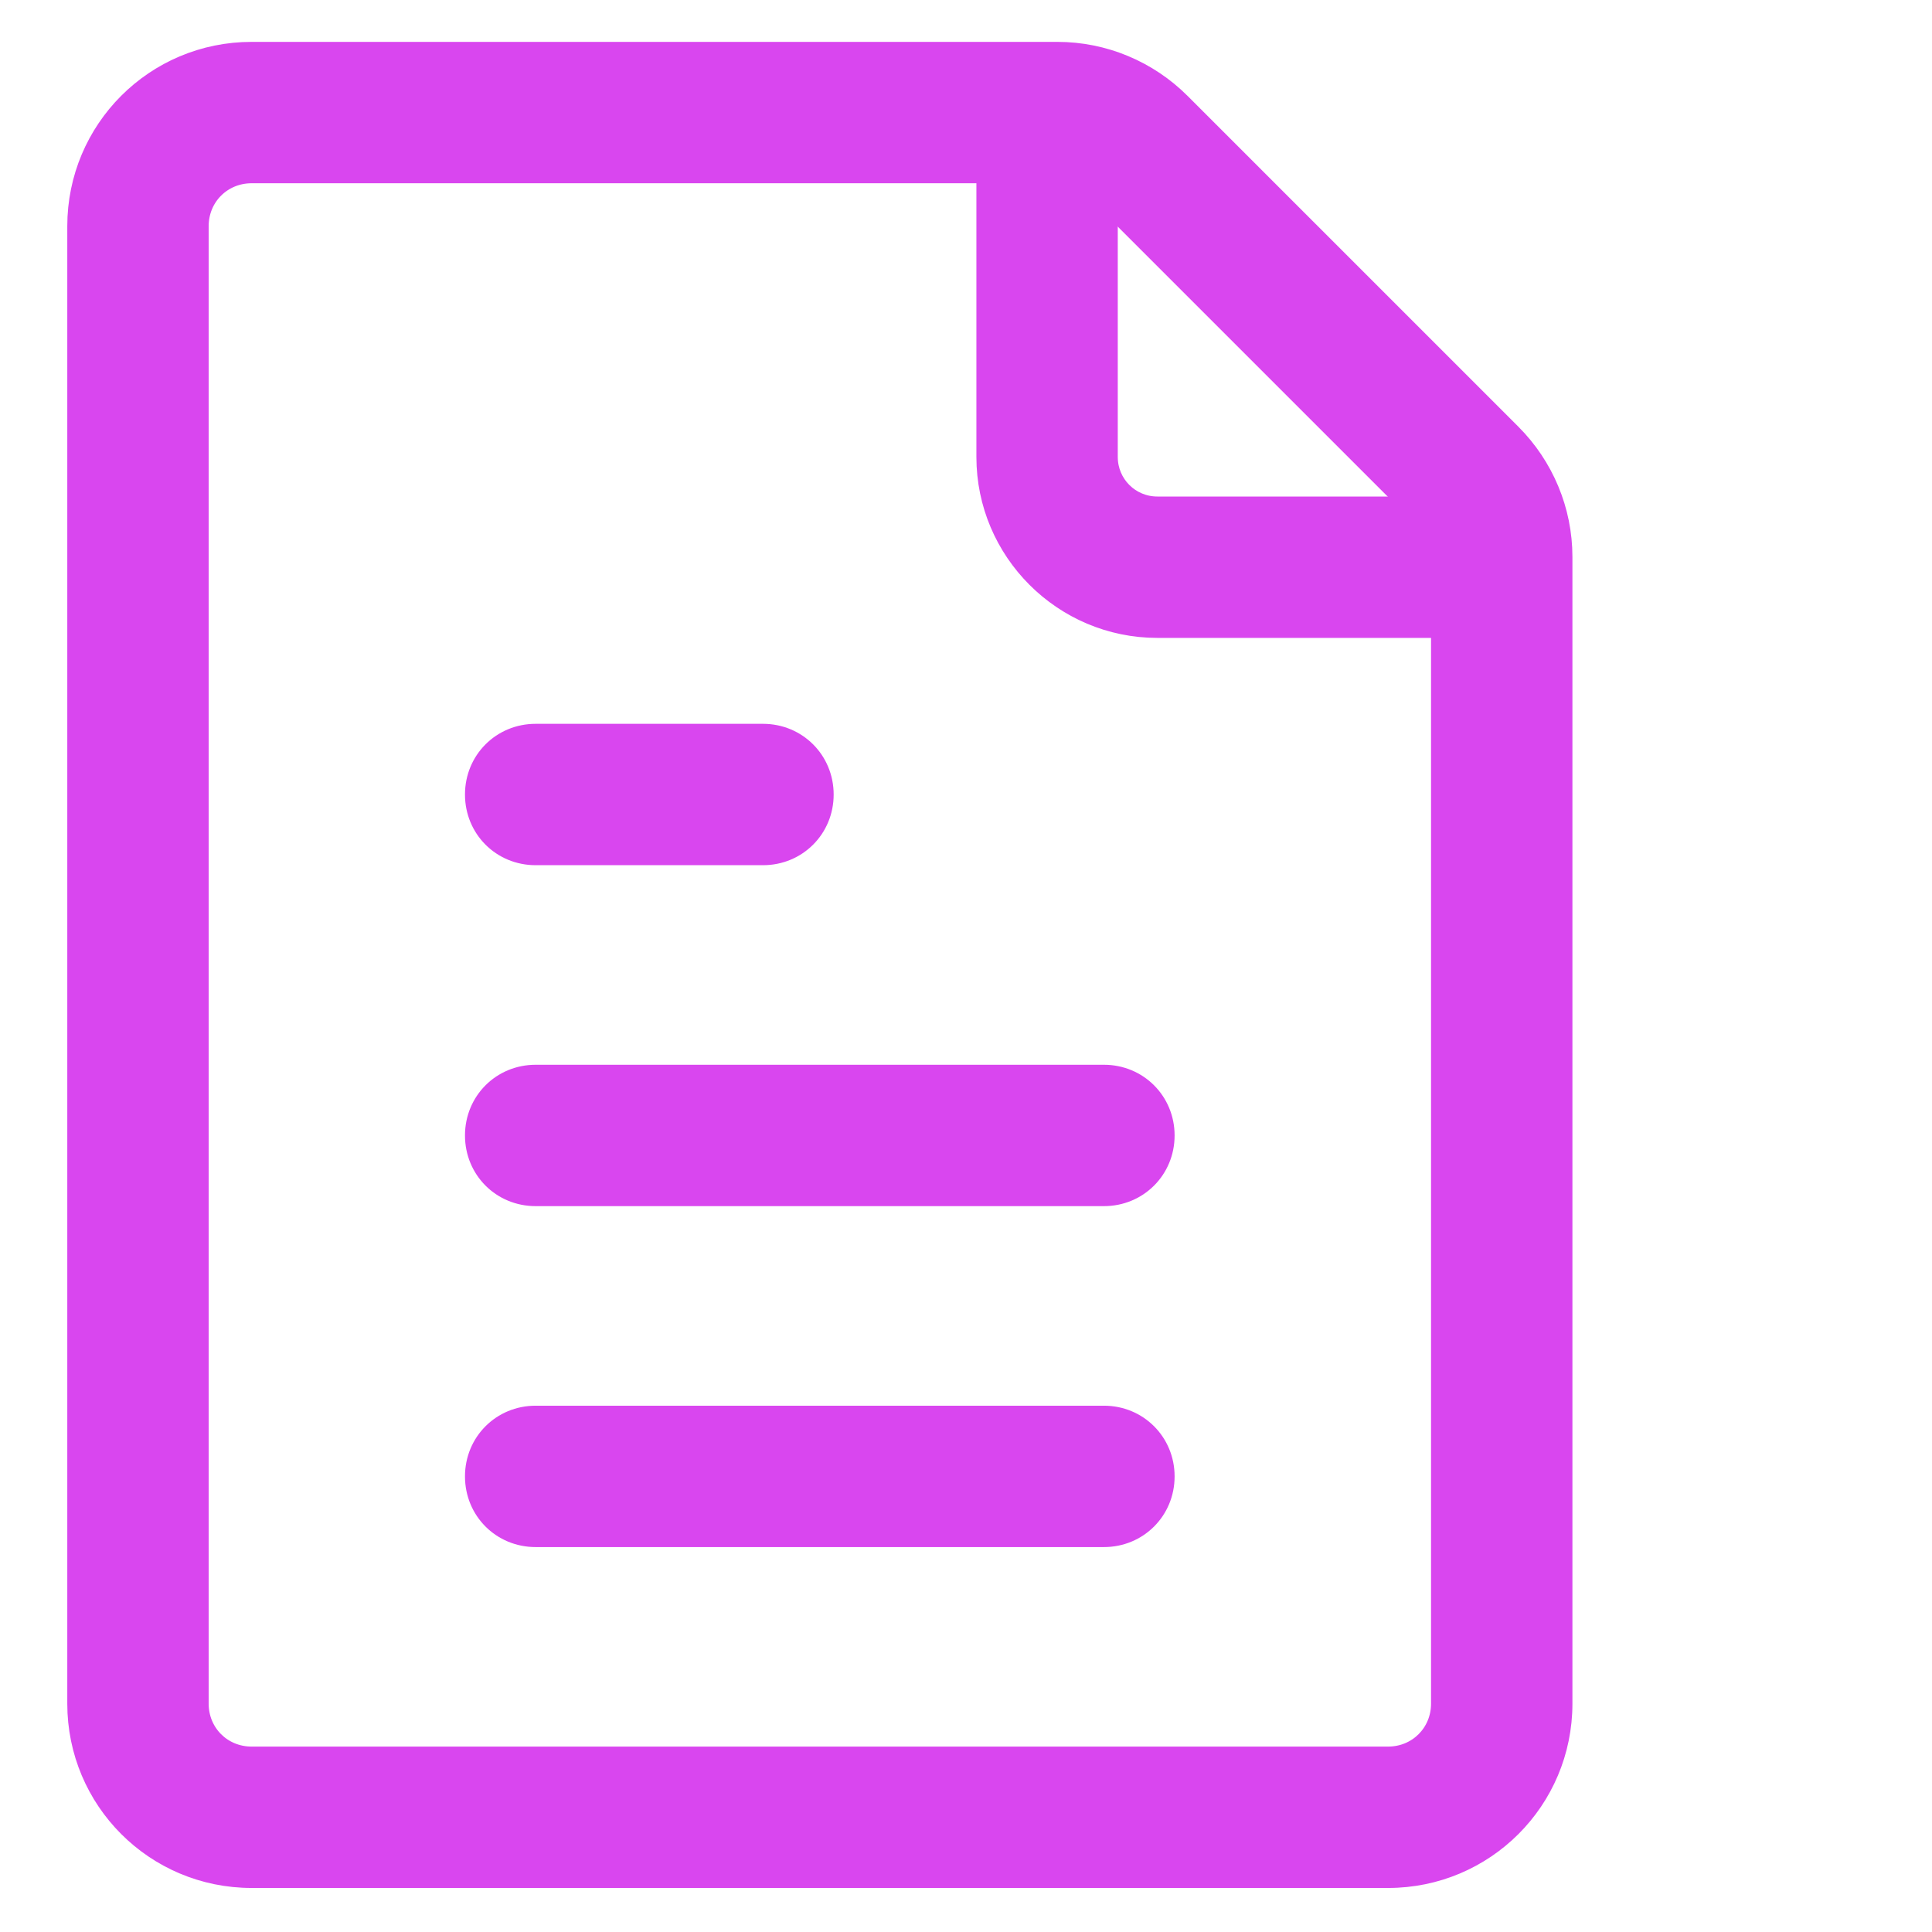 <svg width="32" height="32" viewBox="0 0 33 34" fill="none" xmlns="http://www.w3.org/2000/svg">
	<path d="M24.806 9.799V9.801V29.981C24.806 30.474 24.42 30.859 23.928 30.859H3.928C3.435 30.859 3.05 30.474 3.05 29.981V3.981C3.05 3.488 3.435 3.103 3.928 3.103H18.107C18.338 3.106 18.559 3.201 18.721 3.366L18.722 3.367L24.542 9.187L24.541 9.187L24.545 9.19C24.628 9.268 24.695 9.362 24.74 9.467C24.785 9.572 24.807 9.685 24.806 9.799ZM3.928 33.103H23.928C25.655 33.103 27.05 31.708 27.05 29.981V9.801C27.05 8.968 26.716 8.177 26.134 7.595L20.314 1.775C19.731 1.192 18.94 0.859 18.108 0.859H3.928C2.2 0.859 0.806 2.254 0.806 3.981V29.981C0.806 31.708 2.2 33.103 3.928 33.103Z" fill="#D946EF" stroke="#D946EF" stroke-width="0.244"/>
	<path d="M19.867 11.104H25.687C26.314 11.104 26.809 10.61 26.809 9.982C26.809 9.355 26.314 8.86 25.687 8.86H19.867C19.414 8.86 19.049 8.495 19.049 8.042V2.222C19.049 1.595 18.554 1.1 17.927 1.1C17.299 1.1 16.805 1.595 16.805 2.222V8.042C16.805 9.729 18.18 11.104 19.867 11.104ZM8.927 27.104H18.927C19.554 27.104 20.049 26.61 20.049 25.982C20.049 25.355 19.554 24.86 18.927 24.86H8.927C8.299 24.86 7.805 25.355 7.805 25.982C7.805 26.61 8.299 27.104 8.927 27.104ZM8.927 21.104H18.927C19.554 21.104 20.049 20.61 20.049 19.982C20.049 19.355 19.554 18.86 18.927 18.86H8.927C8.299 18.86 7.805 19.355 7.805 19.982C7.805 20.61 8.299 21.104 8.927 21.104ZM8.927 15.104H12.927C13.554 15.104 14.049 14.61 14.049 13.982C14.049 13.355 13.554 12.86 12.927 12.86H8.927C8.299 12.86 7.805 13.355 7.805 13.982C7.805 14.61 8.299 15.104 8.927 15.104Z" fill="#D946EF" stroke="#D946EF" stroke-width="0.244"/>
</svg>
